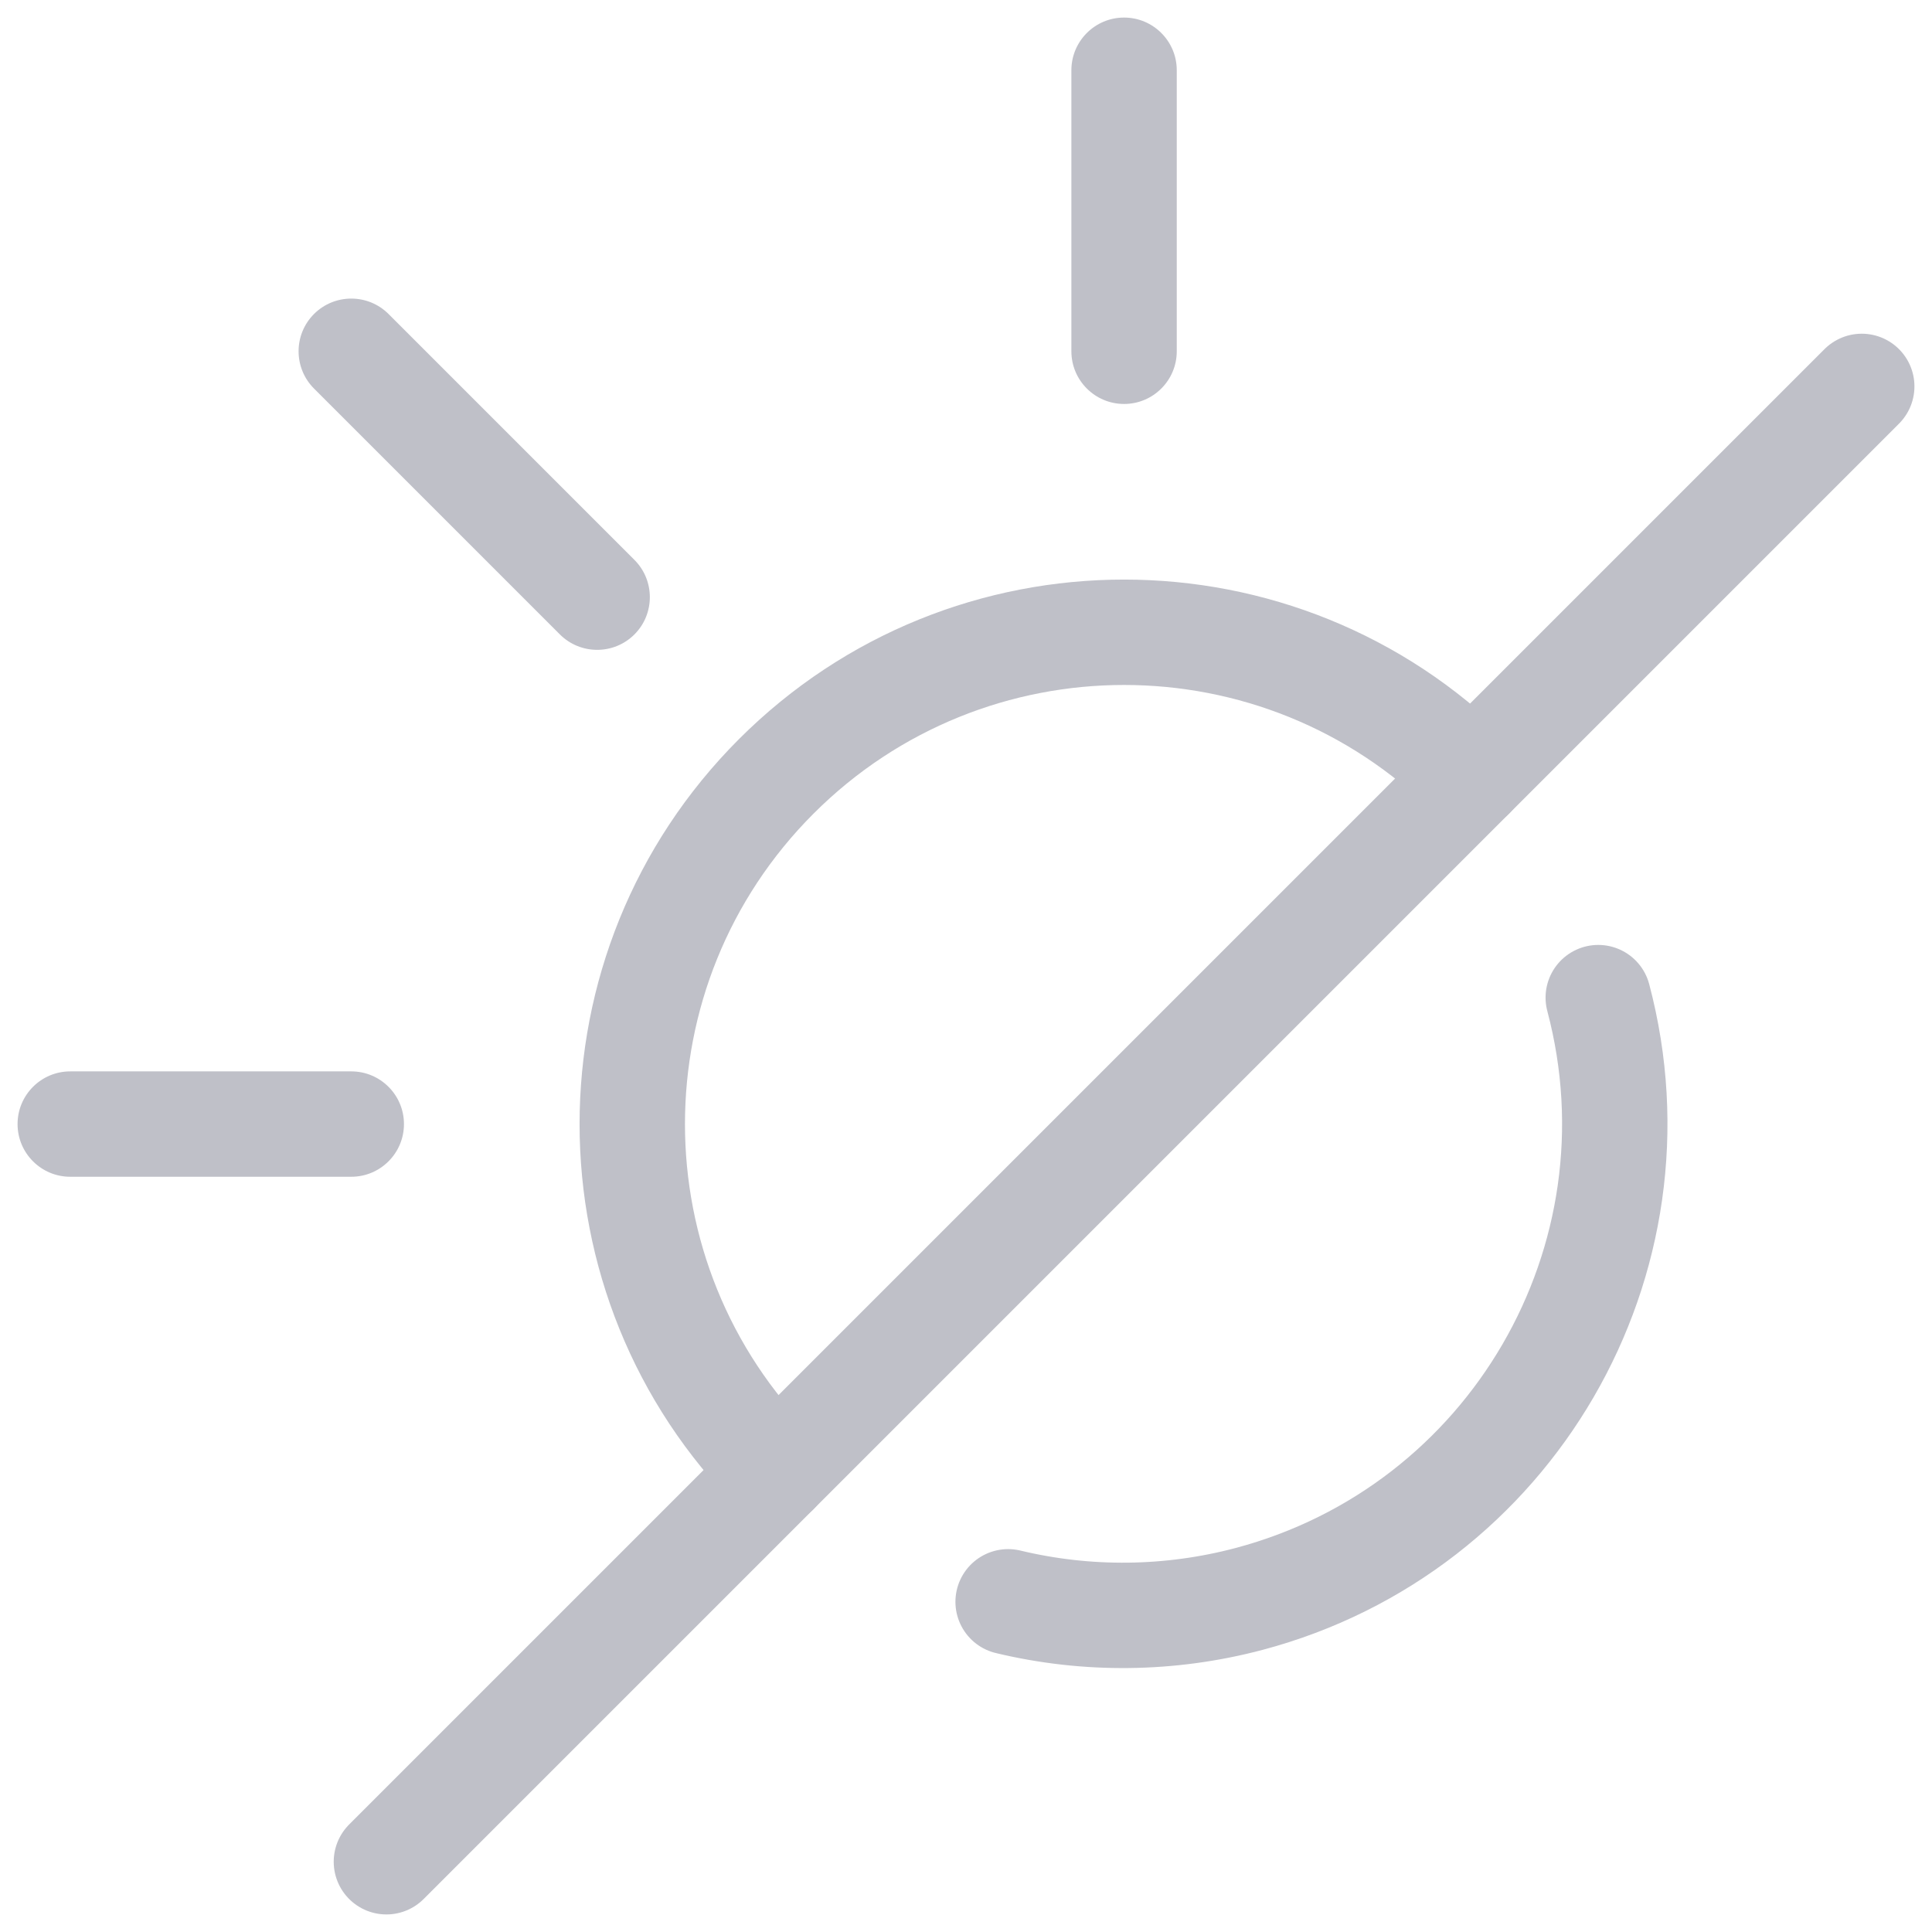 <svg width="55" height="55" viewBox="0 0 55 55" fill="none" xmlns="http://www.w3.org/2000/svg">
<path d="M45.499 28.4C47.479 35.874 43.026 43.538 35.553 45.52C33.311 46.113 30.955 46.142 28.699 45.6" stroke="#BFC0C8" stroke-width="3" stroke-linecap="round" stroke-linejoin="round"/>
<path d="M11.061 8.939C10.475 8.354 9.525 8.354 8.939 8.939C8.354 9.525 8.354 10.475 8.939 11.061L11.061 8.939ZM15.939 18.061C16.525 18.646 17.475 18.646 18.061 18.061C18.646 17.475 18.646 16.525 18.061 15.939L15.939 18.061ZM10 33.5C10.828 33.5 11.5 32.828 11.5 32C11.5 31.172 10.828 30.5 10 30.5V33.5ZM2 30.5C1.172 30.5 0.5 31.172 0.5 32C0.5 32.828 1.172 33.5 2 33.5V30.5ZM33.5 2C33.5 1.172 32.828 0.5 32 0.5C31.172 0.5 30.5 1.172 30.5 2H33.5ZM30.5 10C30.5 10.828 31.172 11.5 32 11.5C32.828 11.5 33.5 10.828 33.5 10H30.5ZM21.039 42.961C21.625 43.547 22.575 43.546 23.161 42.961C23.747 42.375 23.746 41.425 23.161 40.839L21.039 42.961ZM22.1 22.1L23.161 23.161L23.161 23.161L22.1 22.1ZM40.839 23.161C41.425 23.746 42.375 23.747 42.961 23.161C43.546 22.575 43.547 21.625 42.961 21.039L40.839 23.161ZM8.939 11.061L15.939 18.061L18.061 15.939L11.061 8.939L8.939 11.061ZM10 30.5H2V33.5H10V30.5ZM30.5 2V10H33.5V2H30.5ZM23.161 40.839C18.279 35.958 18.279 28.042 23.161 23.161L21.039 21.039C14.986 27.092 14.986 36.908 21.039 42.961L23.161 40.839ZM23.161 23.161C28.042 18.279 35.958 18.279 40.839 23.161L42.961 21.039C36.908 14.986 27.092 14.986 21.039 21.039L23.161 23.161Z" fill="#BFC0C8"/>
<path d="M53 11L11 53" stroke="#BFC0C8" stroke-width="3" stroke-linecap="round" stroke-linejoin="round"/>
</svg>
